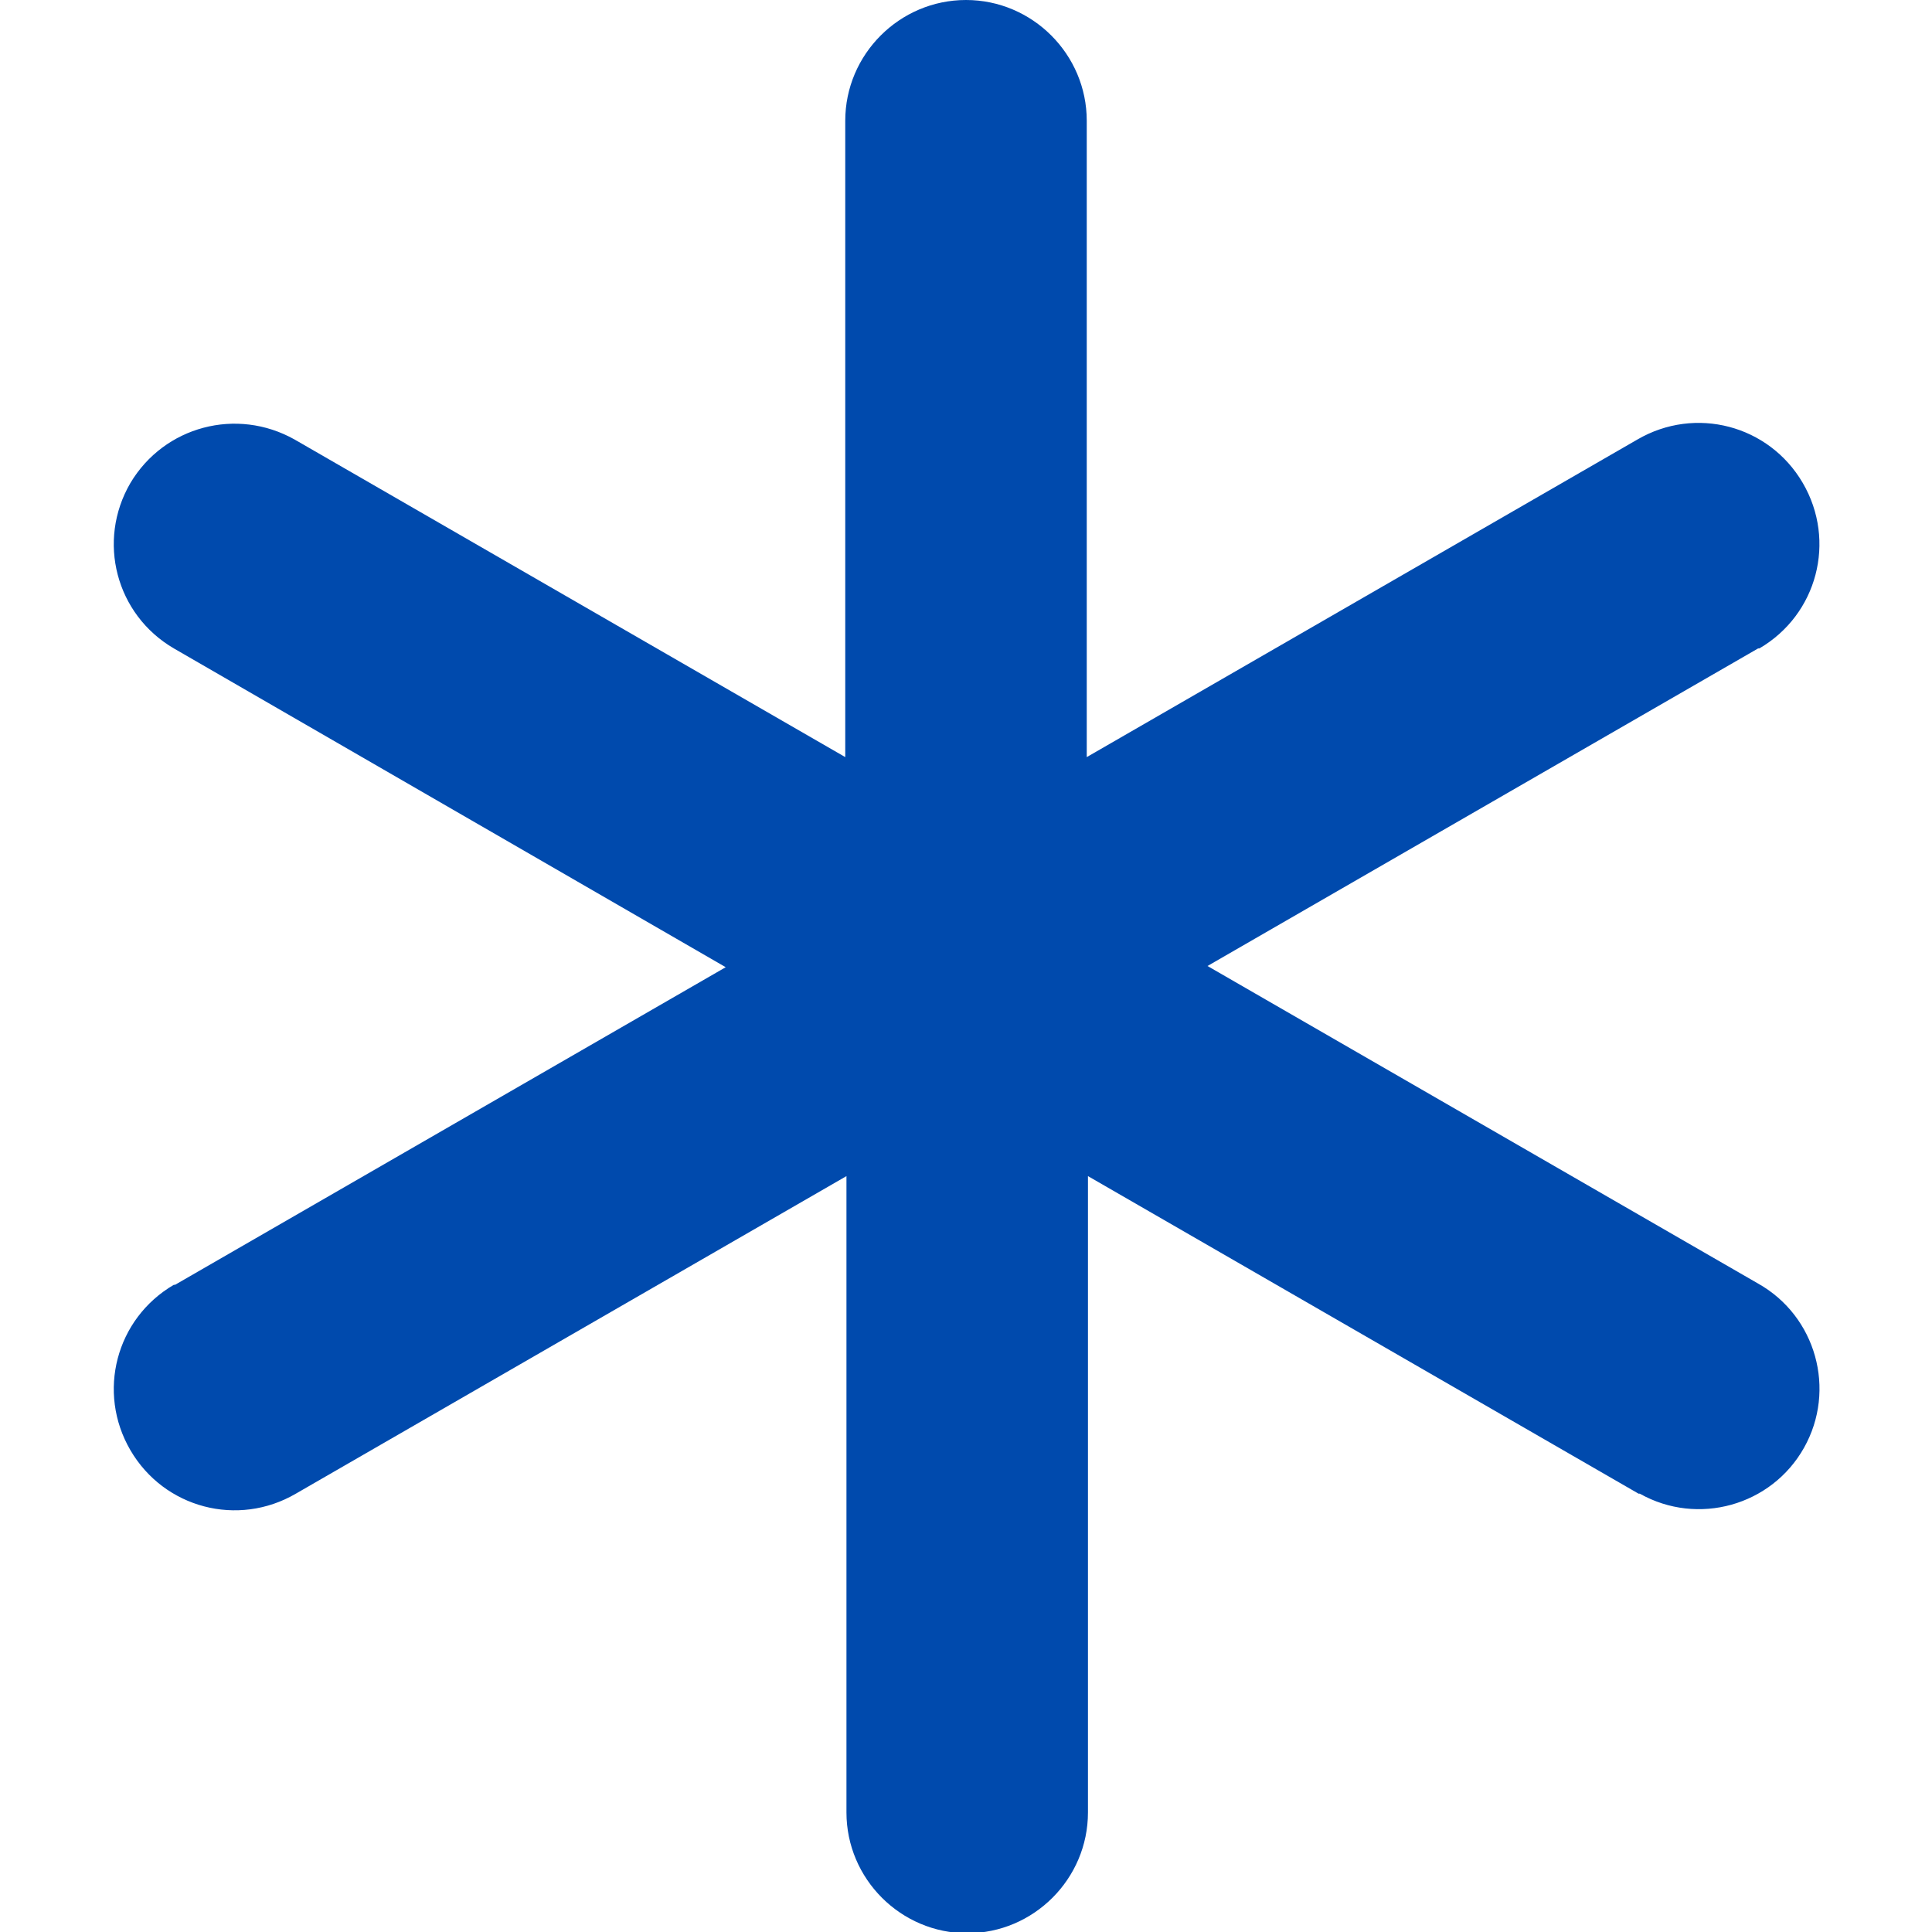 <?xml version="1.0" encoding="UTF-8"?>
<svg id="Layer_1" xmlns="http://www.w3.org/2000/svg" version="1.1" viewBox="0 0 16 16">
  <!-- Generator: Adobe Illustrator 29.6.1, SVG Export Plug-In . SVG Version: 2.1.1 Build 9)  -->
  <defs>
    <style>
      .st0 {
        fill: #004aad;
      }
    </style>
  </defs>
  <path class="st0" d="M8,0c.55,0,1,.45,1,1v5.27l4.56-2.63c.48-.28,1.09-.12,1.37.36s.12,1.09-.36,1.37c0,0,0,0-.01,0l-4.56,2.63,4.56,2.63c.48.27.65.88.38,1.36-.27.48-.88.65-1.36.38,0,0,0,0-.01,0l-4.56-2.63v5.27c0,.55-.45,1-1,1s-1-.45-1-1v-5.27l-4.56,2.63c-.48.28-1.09.12-1.37-.36-.28-.48-.12-1.09.36-1.37,0,0,0,0,.01,0l4.56-2.63L1.44,5.37c-.48-.28-.64-.89-.36-1.37.28-.47.88-.63,1.36-.36l4.56,2.63V1c0-.55.45-1,1-1"/>
</svg>